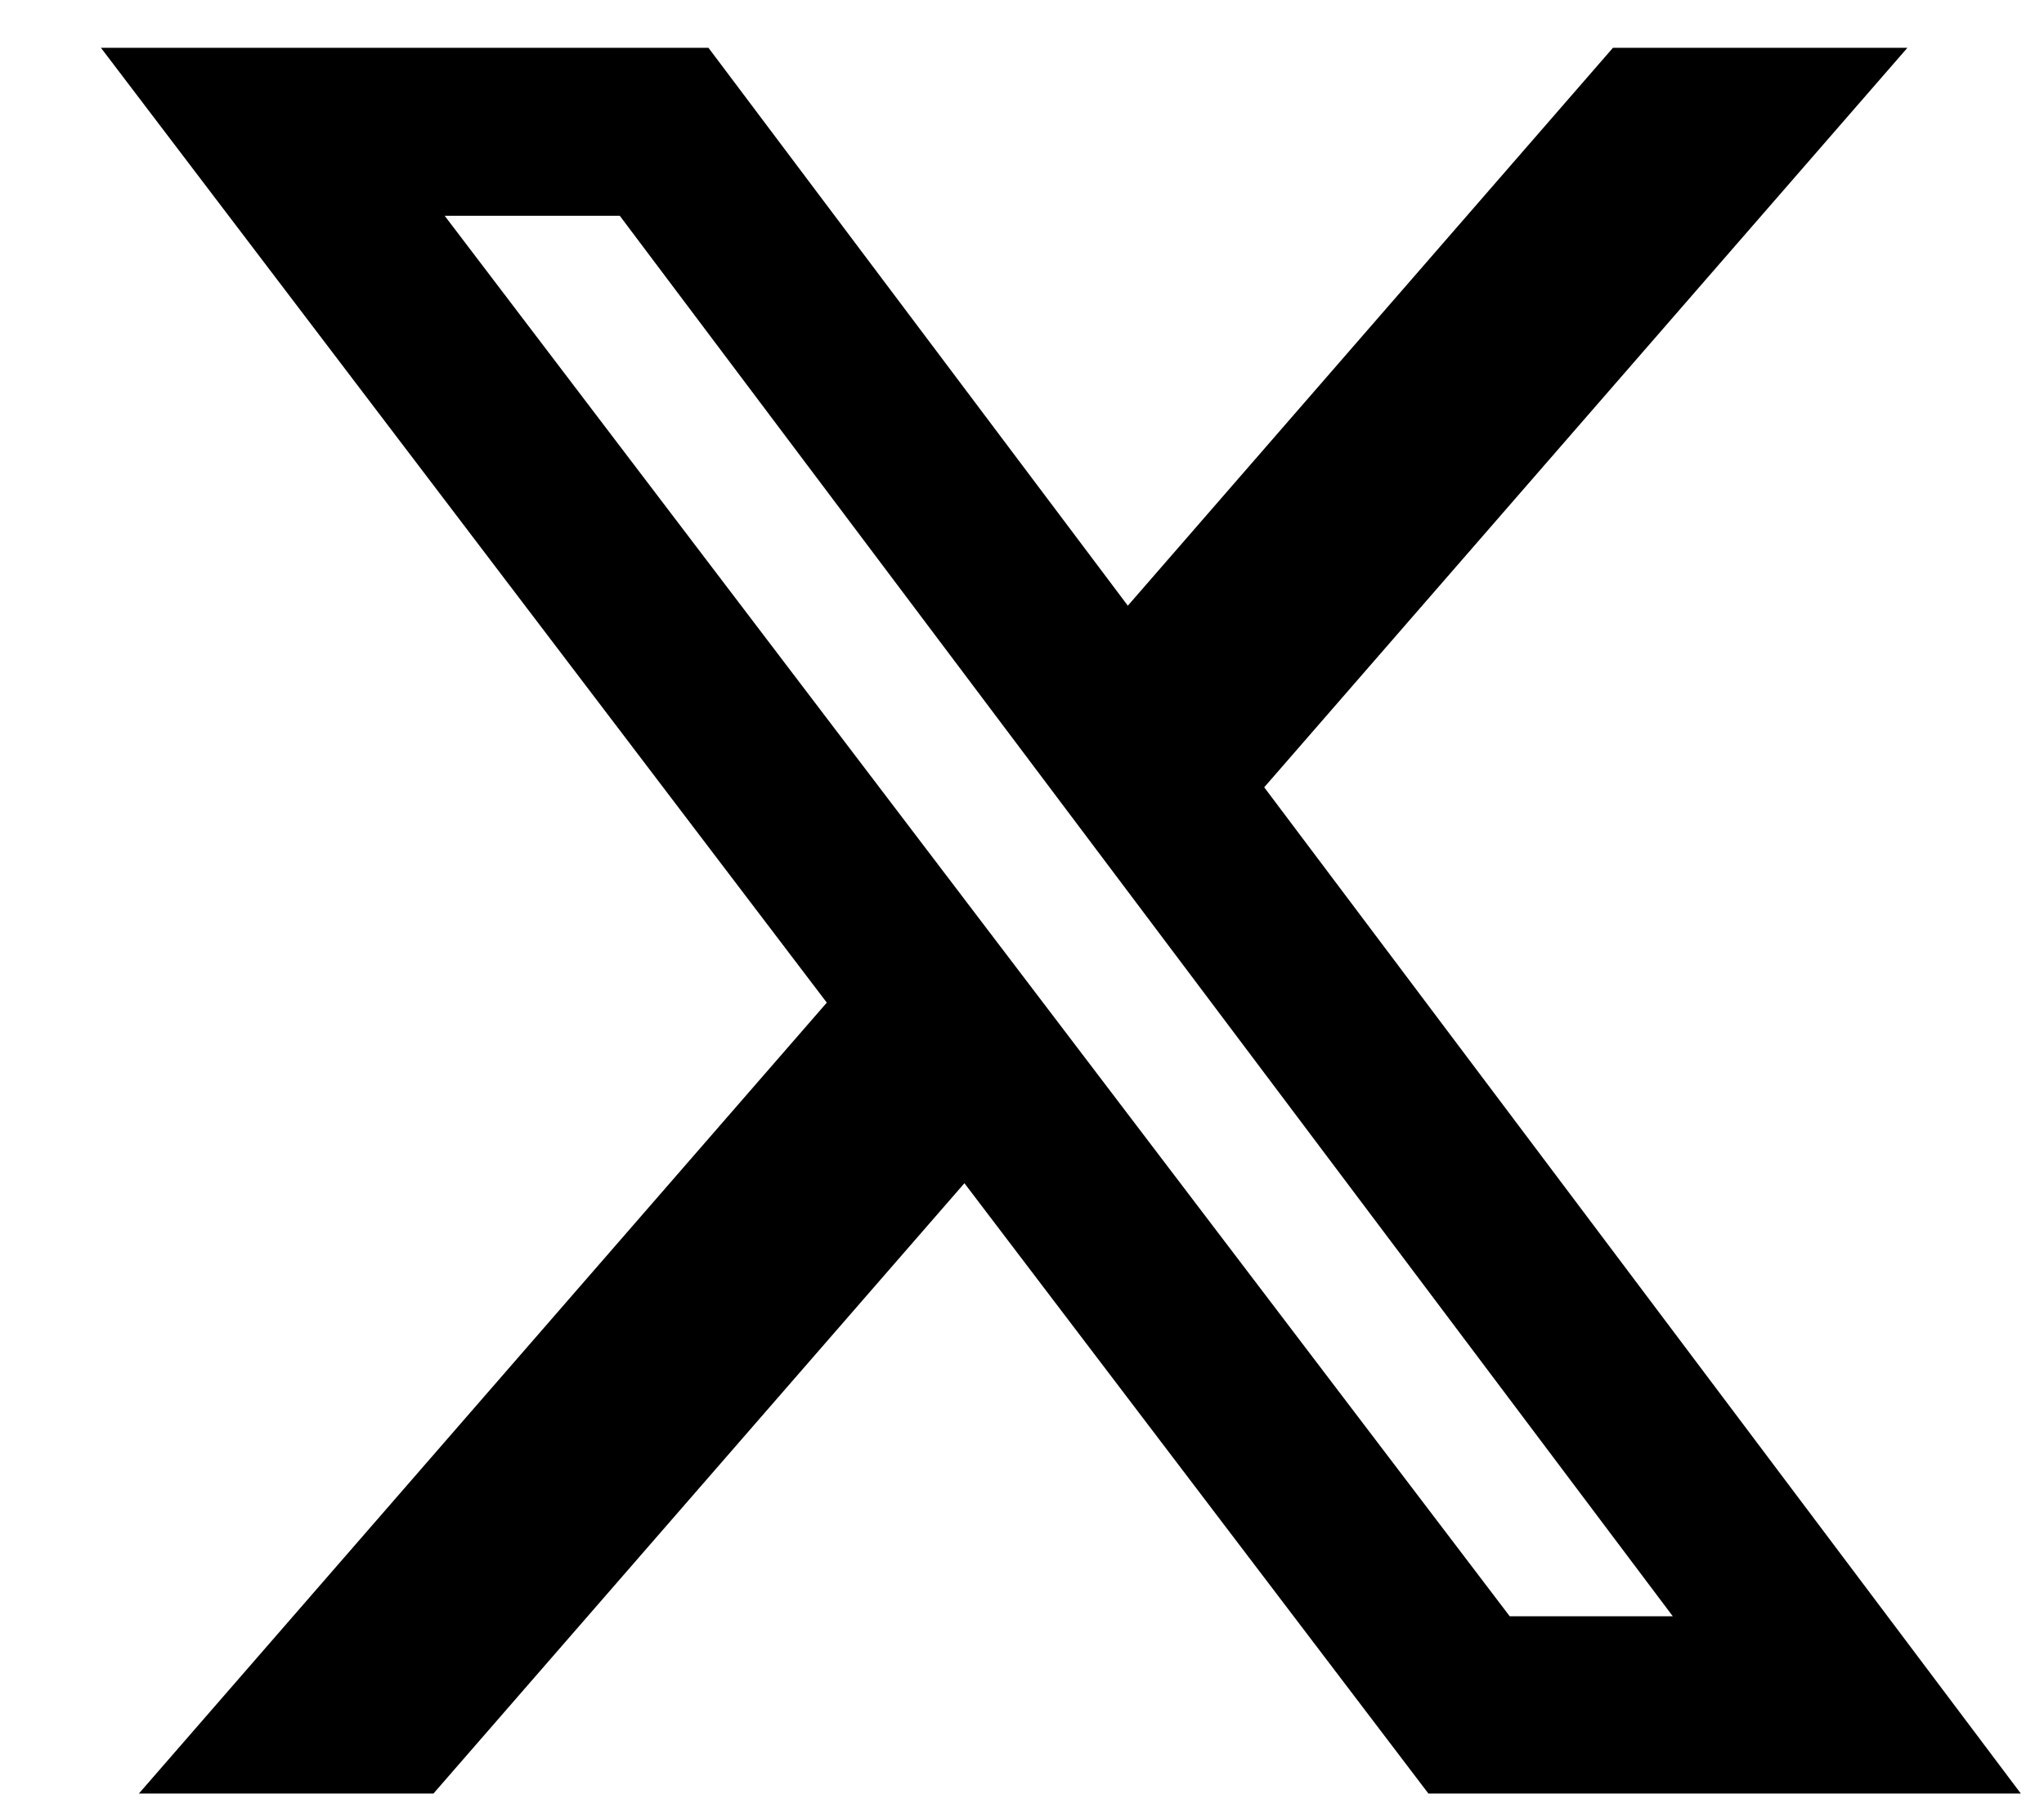 <svg width="18" height="16" viewBox="0 0 18 16" fill="none" xmlns="http://www.w3.org/2000/svg">
<g clip-path="url(#clip0_891_23)">
<path d="M14.204 0.421H16.797L11.133 6.932L17.796 15.792H12.579L8.493 10.418L3.817 15.792H1.223L7.281 8.828L0.889 0.421H6.239L9.932 5.333L14.204 0.421ZM13.295 14.231H14.731L5.458 1.9H3.916L13.295 14.231Z" fill="black"/>
</g>
<defs>
<clipPath id="clip0_891_23">
<rect width="16.907" height="15.37" fill="white" transform="translate(0.889 0.421)"/>
</clipPath>
</defs>
</svg>
